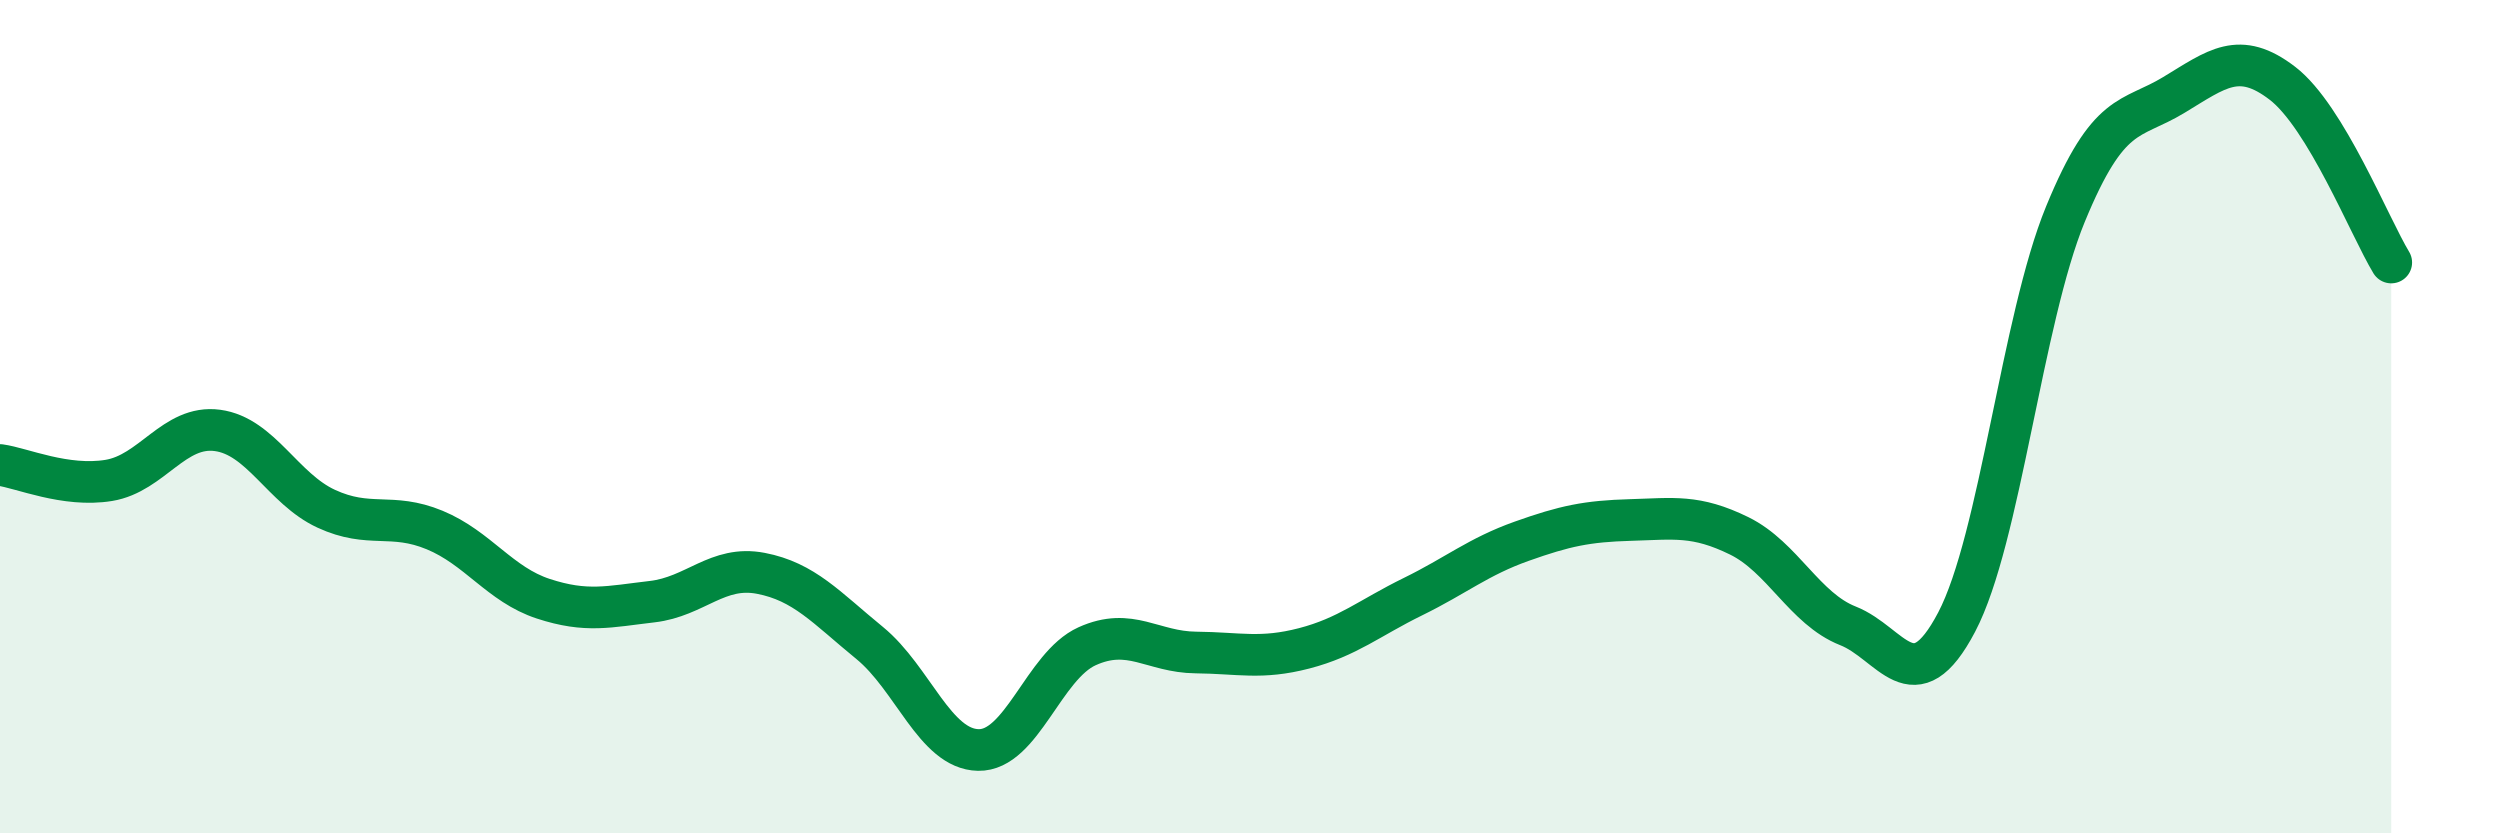 
    <svg width="60" height="20" viewBox="0 0 60 20" xmlns="http://www.w3.org/2000/svg">
      <path
        d="M 0,11.16 C 0.52,11.23 1.57,11.7 2.61,11.53 C 3.65,11.36 4.18,10.19 5.22,10.33 C 6.26,10.47 6.79,11.73 7.83,12.21 C 8.87,12.69 9.39,12.29 10.43,12.72 C 11.47,13.15 12,14.03 13.04,14.37 C 14.08,14.71 14.61,14.56 15.65,14.44 C 16.69,14.32 17.22,13.56 18.26,13.76 C 19.3,13.96 19.83,14.58 20.87,15.43 C 21.91,16.28 22.44,17.98 23.48,18 C 24.52,18.02 25.05,15.98 26.09,15.51 C 27.13,15.04 27.66,15.65 28.7,15.66 C 29.74,15.67 30.26,15.83 31.3,15.56 C 32.34,15.29 32.87,14.83 33.91,14.32 C 34.95,13.81 35.48,13.36 36.52,12.99 C 37.56,12.62 38.09,12.51 39.13,12.48 C 40.17,12.45 40.7,12.35 41.74,12.86 C 42.78,13.37 43.31,14.61 44.35,15.02 C 45.39,15.43 45.92,16.91 46.96,14.93 C 48,12.95 48.53,7.67 49.57,5.14 C 50.61,2.61 51.13,2.91 52.17,2.28 C 53.21,1.65 53.74,1.2 54.78,2 C 55.82,2.8 56.87,5.44 57.39,6.3L57.39 20L0 20Z"
        fill="#008740"
        opacity="0.1"
        stroke-linecap="round"
        stroke-linejoin="round"
      />
      <path
        d="M 0,11.16 C 0.52,11.23 1.57,11.7 2.61,11.53 C 3.65,11.36 4.18,10.19 5.22,10.33 C 6.26,10.47 6.79,11.73 7.83,12.21 C 8.87,12.69 9.39,12.29 10.43,12.72 C 11.47,13.15 12,14.03 13.04,14.37 C 14.08,14.71 14.61,14.56 15.65,14.44 C 16.69,14.32 17.22,13.56 18.26,13.76 C 19.3,13.96 19.83,14.58 20.87,15.43 C 21.91,16.28 22.44,17.98 23.48,18 C 24.52,18.02 25.05,15.98 26.09,15.51 C 27.13,15.04 27.66,15.65 28.7,15.66 C 29.74,15.67 30.26,15.83 31.3,15.56 C 32.34,15.29 32.87,14.83 33.91,14.32 C 34.95,13.81 35.48,13.36 36.52,12.99 C 37.56,12.62 38.09,12.51 39.13,12.48 C 40.17,12.45 40.7,12.35 41.74,12.86 C 42.78,13.37 43.31,14.61 44.35,15.02 C 45.39,15.43 45.92,16.91 46.96,14.93 C 48,12.95 48.53,7.67 49.57,5.14 C 50.61,2.61 51.13,2.91 52.17,2.28 C 53.21,1.65 53.74,1.2 54.78,2 C 55.82,2.8 56.87,5.44 57.39,6.3"
        stroke="#008740"
        stroke-width="1"
        fill="none"
        stroke-linecap="round"
        stroke-linejoin="round"
      />
    </svg>
  